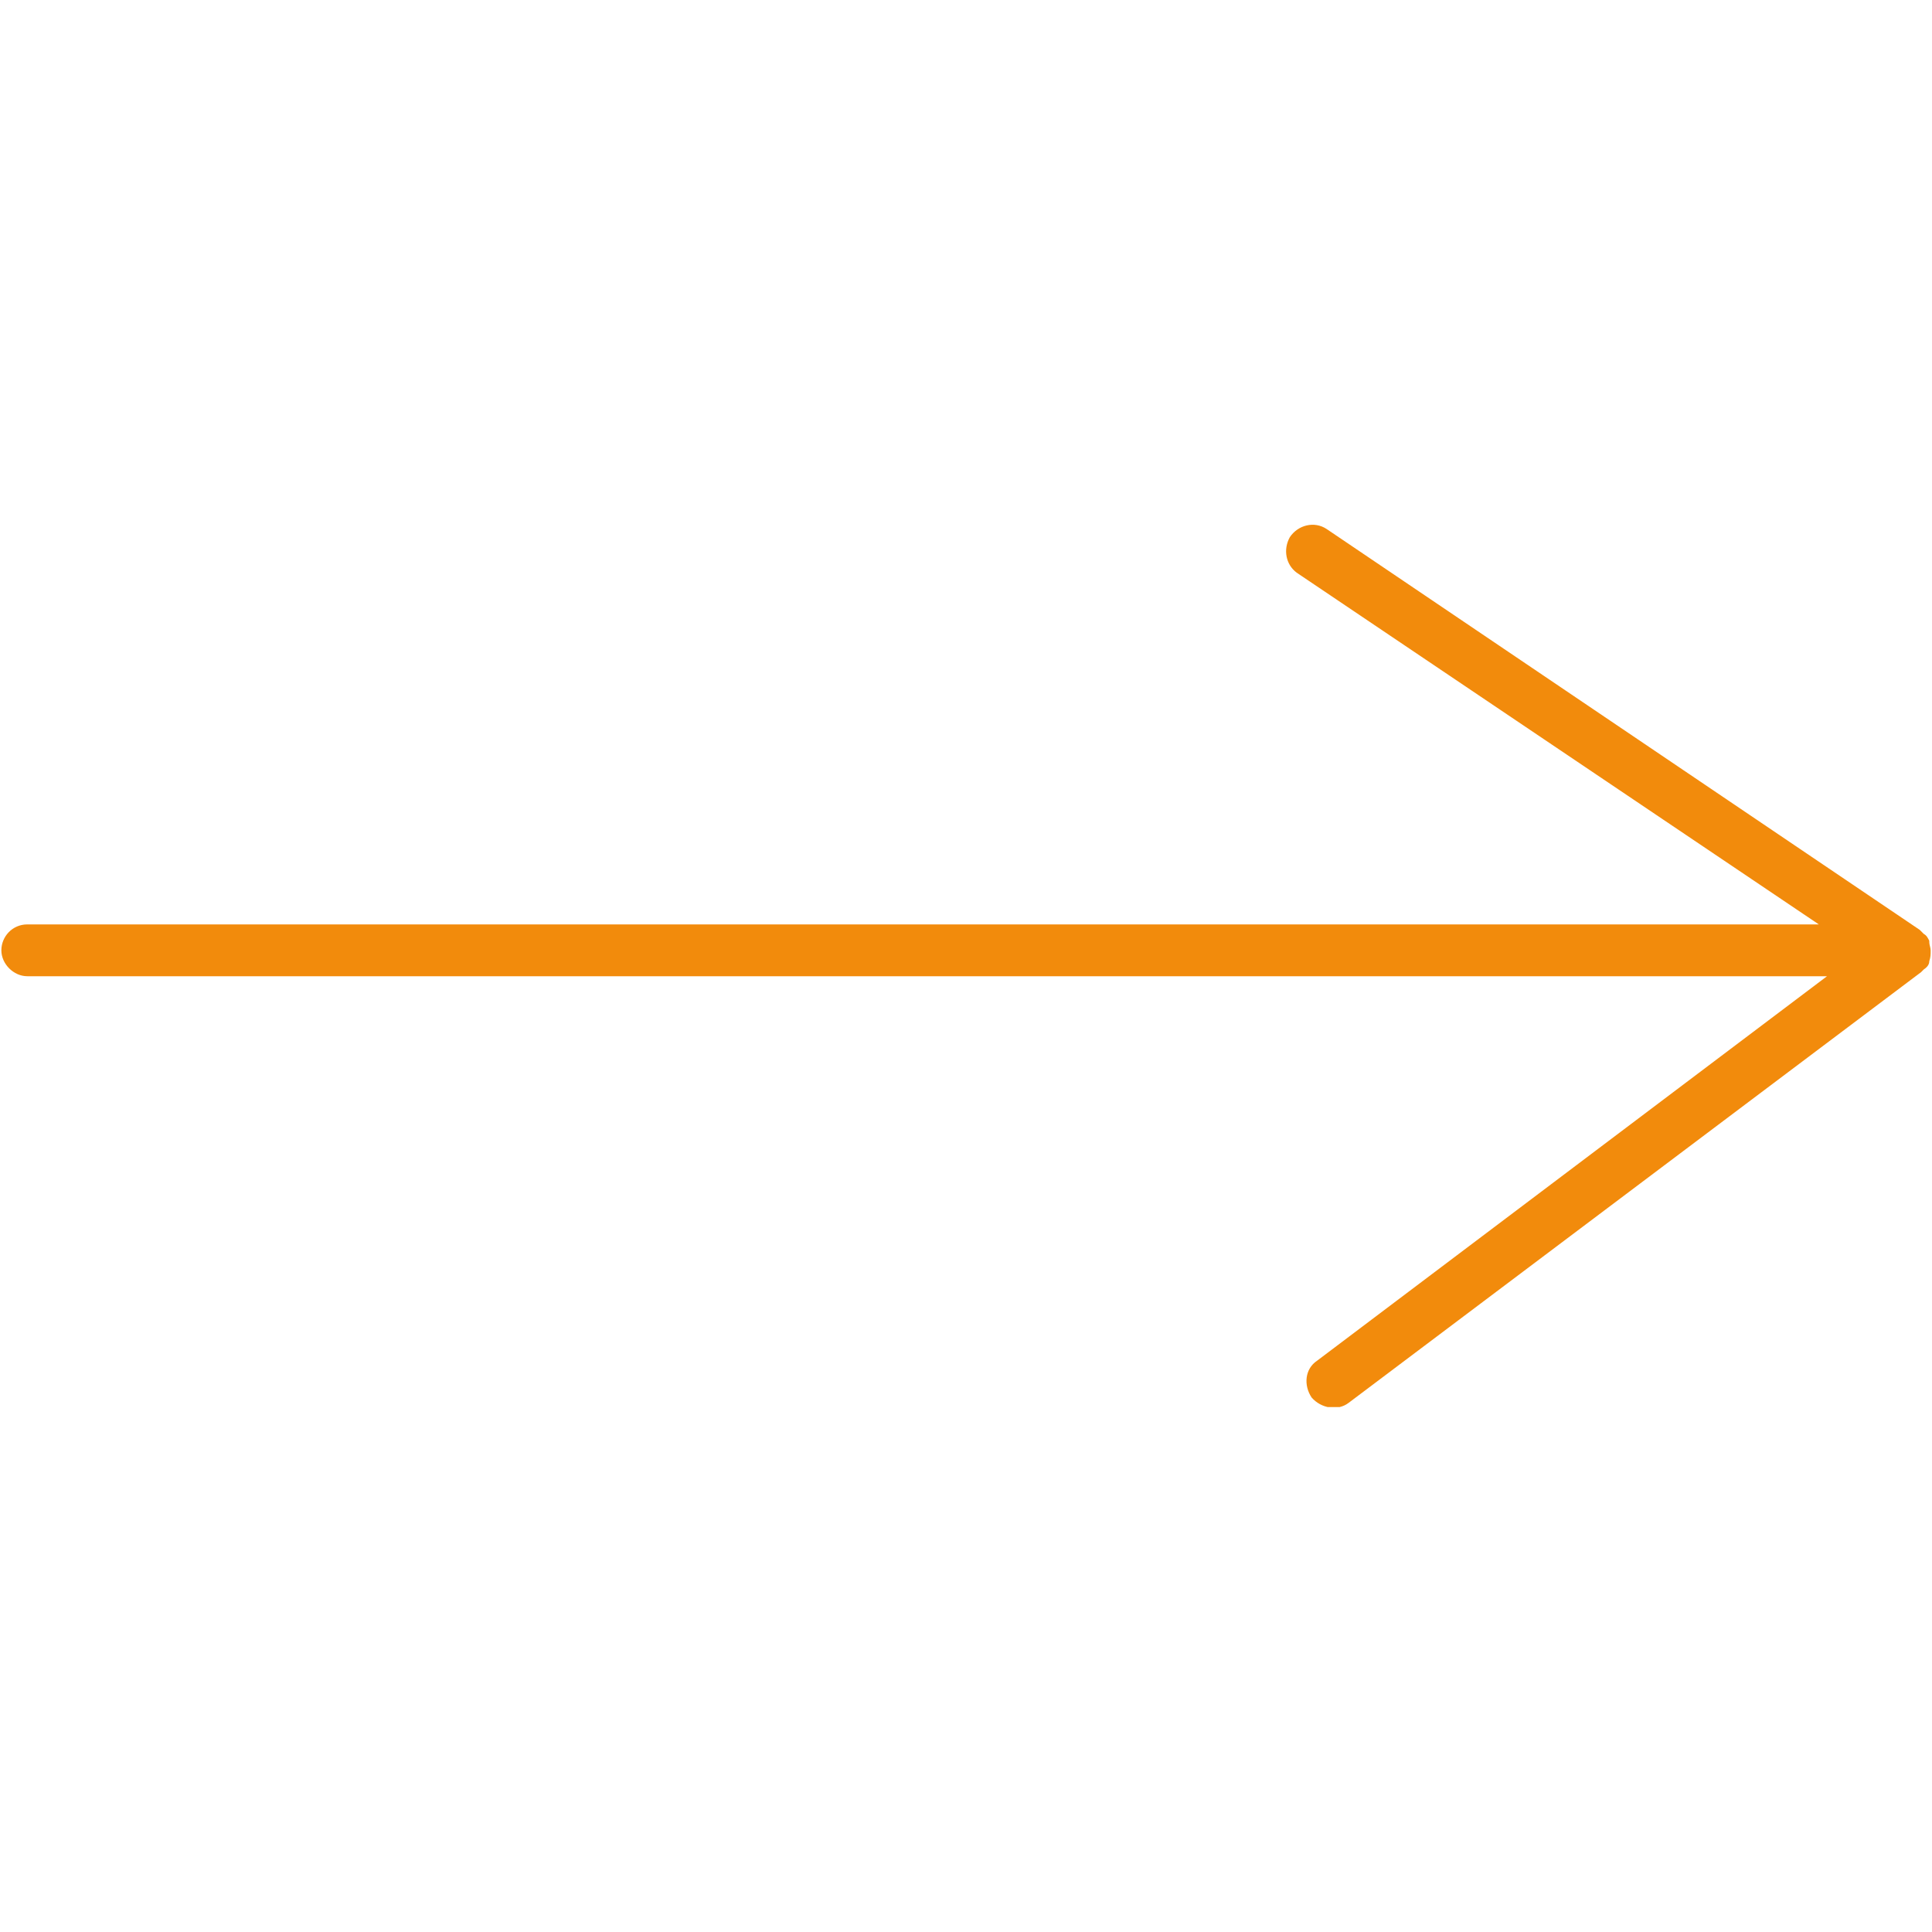 <?xml version="1.0" encoding="utf-8"?>
<!-- Generator: Adobe Illustrator 25.1.0, SVG Export Plug-In . SVG Version: 6.00 Build 0)  -->
<svg version="1.1" id="Ebene_1" xmlns="http://www.w3.org/2000/svg" xmlns:xlink="http://www.w3.org/1999/xlink" x="0px" y="0px"
	 viewBox="0 0 141.7 141.7" style="enable-background:new 0 0 141.7 141.7;" xml:space="preserve">
<style type="text/css">
	.st0{clip-path:url(#SVGID_2_);}
	.st1{fill:#F28B0C;}
</style>
<g>
	<g>
		<defs>
			<rect id="SVGID_1_" y="38.4" width="141.7" height="64.8"/>
		</defs>
		<clipPath id="SVGID_2_">
			<use xlink:href="#SVGID_1_"  style="overflow:visible;"/>
		</clipPath>
		<g class="st0">
			<path class="st1" d="M141.5,70.5L141.5,70.5c0.1-0.3,0.1-0.5,0.1-0.7v-0.1c0-0.2-0.1-0.4-0.1-0.6c0,0,0-0.1,0-0.1
				c-0.1-0.2-0.2-0.4-0.4-0.5l-0.1-0.1c-0.1-0.1-0.1-0.1-0.2-0.2L97.3,38.8c-0.9-0.6-2.1-0.3-2.7,0.6c-0.5,0.9-0.3,2,0.5,2.6
				l38.3,25.8H2c-1.1,0-1.9,0.9-1.9,1.9s0.9,1.9,1.9,1.9l0,0h132L96.6,99.8c-0.9,0.6-1,1.8-0.4,2.7c0,0,0,0,0,0
				c0.7,0.8,1.9,1,2.7,0.4l42-31.6l0.1-0.1c0,0,0.1-0.1,0.1-0.1C141.4,70.9,141.5,70.7,141.5,70.5"/>
		</g>
	</g>
</g>
</svg>
